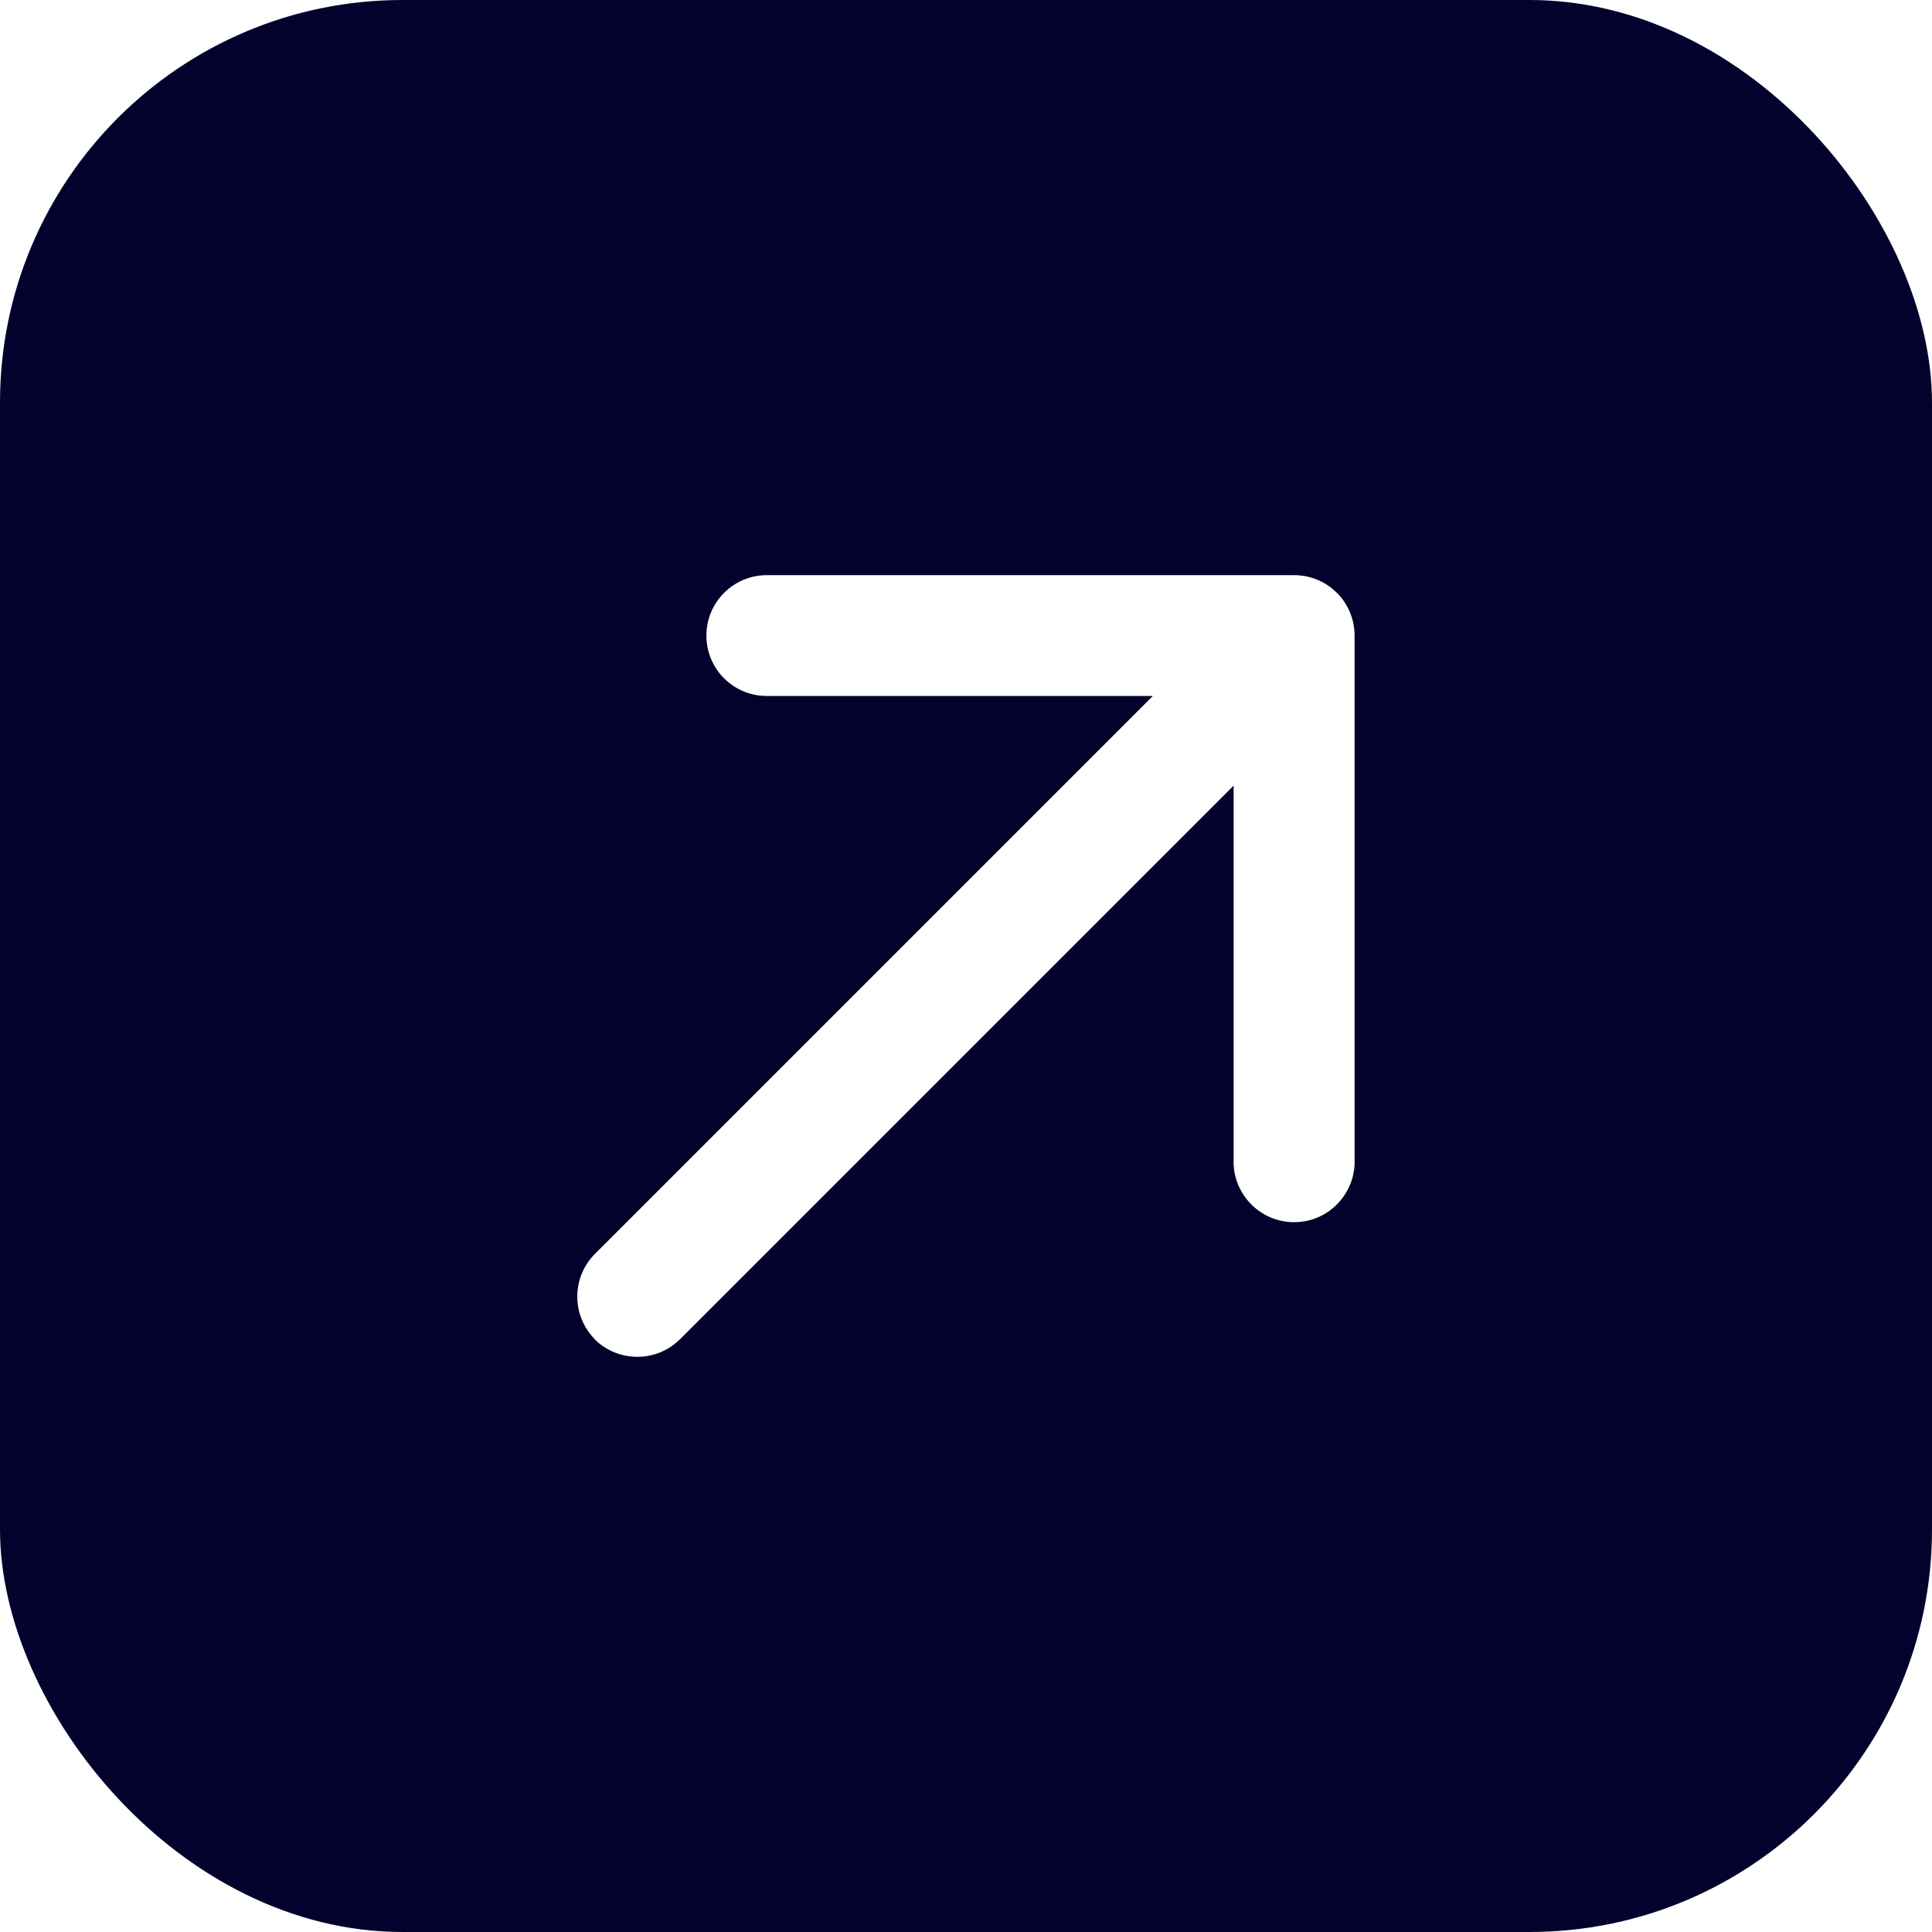 <?xml version="1.0" encoding="UTF-8"?> <svg xmlns="http://www.w3.org/2000/svg" width="48" height="48" viewBox="0 0 48 48" fill="none"><g clip-path="url(#clip0_1587_269)"><path d="M3.483 0H44.517C46.438 0.003 47.997 1.562 48 3.483V44.517C47.997 46.438 46.438 47.997 44.517 48H3.483C1.562 47.997 0.003 46.438 0 44.517V3.483C0.003 1.562 1.562 0.003 3.483 0ZM14.772 33.273C15.361 33.855 16.308 33.855 16.894 33.273L30.649 19.518V28.794C30.63 29.203 30.781 29.603 31.065 29.899C31.348 30.198 31.742 30.365 32.151 30.365C32.564 30.365 32.955 30.198 33.238 29.899C33.521 29.603 33.673 29.203 33.654 28.794V15.789C33.654 14.961 32.983 14.29 32.154 14.29H19.043C18.217 14.293 17.55 14.967 17.55 15.792C17.55 16.62 18.221 17.291 19.049 17.291H28.642L14.775 31.159C14.198 31.744 14.198 32.686 14.778 33.272L14.772 33.273Z" fill="#02022D"></path></g><defs><clipPath id="clip0_1587_269"><rect width="48" height="48" rx="10" fill="white"></rect></clipPath></defs></svg> 
